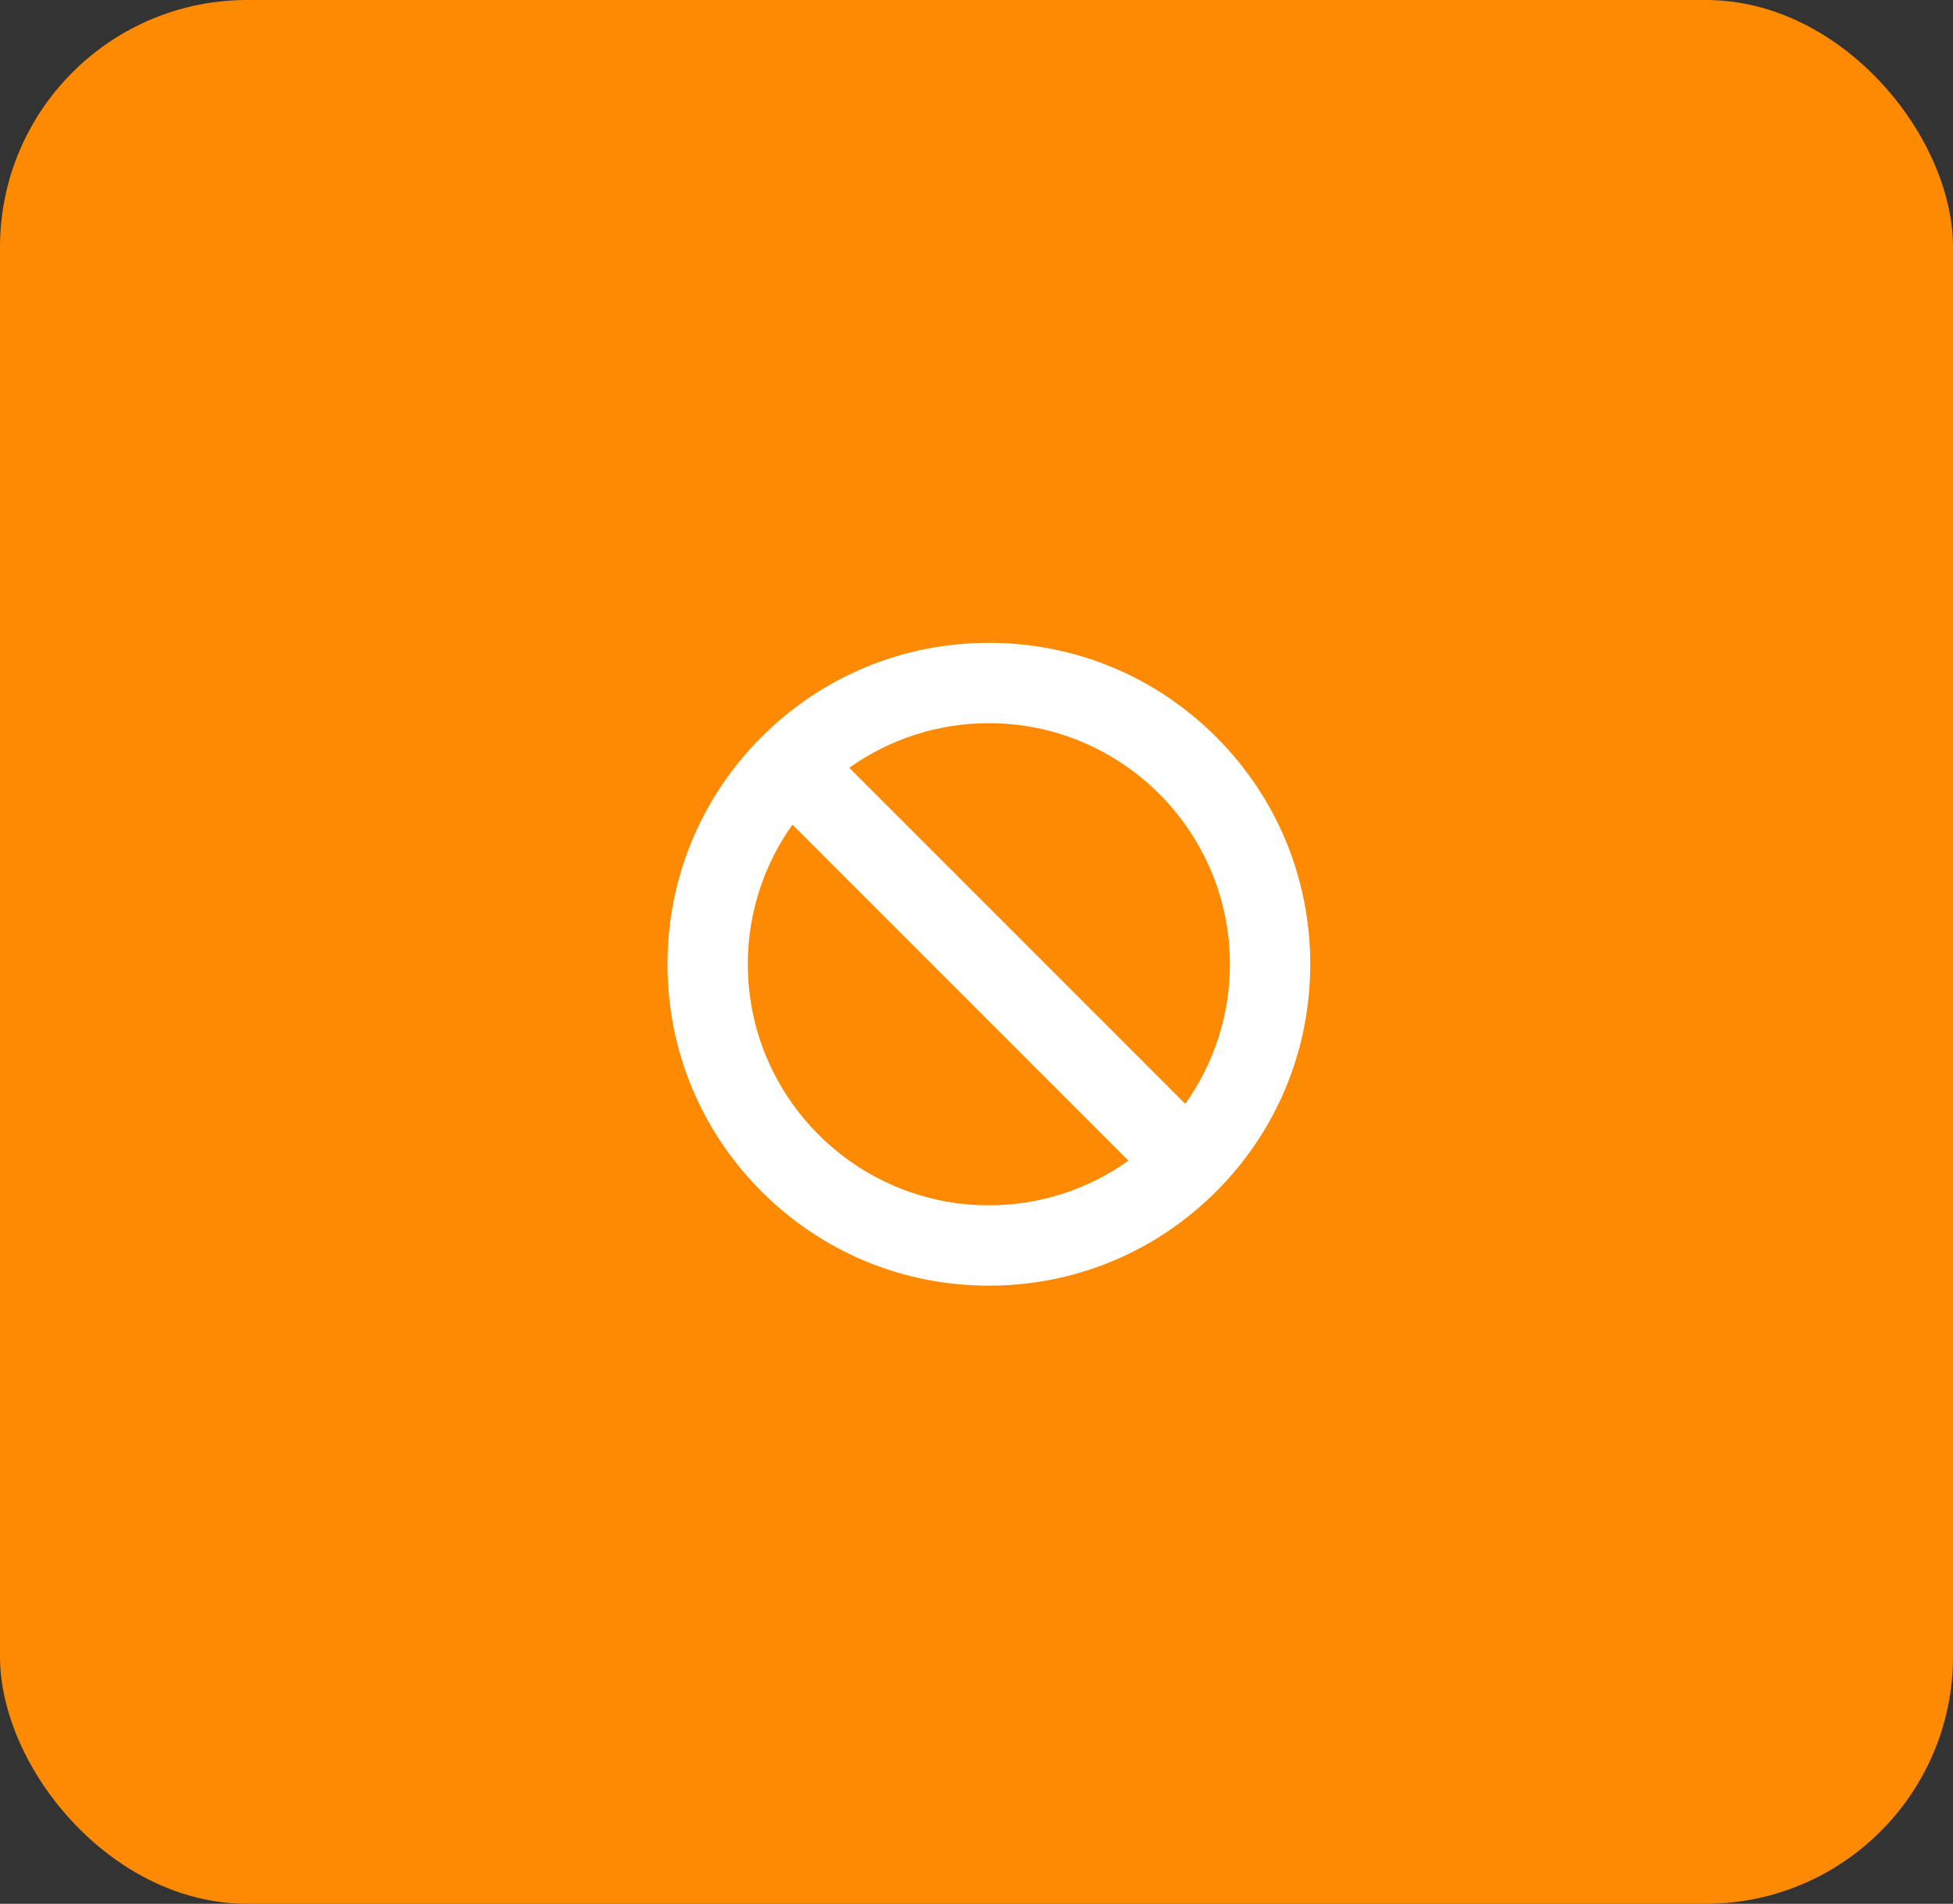 <svg xmlns="http://www.w3.org/2000/svg" fill="none" viewBox="0 0 79 77" height="77" width="79">
<rect x="0" y="0" width="79" height="77" fill="#333333" stroke="none"/>
<rect fill="#FE8A02" rx="10" height="77" width="79"></rect>
<path fill="white" d="M49.193 29.807C46.737 27.352 43.473 26 40 26C36.527 26 33.263 27.352 30.807 29.807C28.352 32.263 27 35.527 27 39C27 42.473 28.352 45.737 30.807 48.193C33.263 50.648 36.527 52 40 52C43.473 52 46.737 50.648 49.193 48.193C51.648 45.737 53 42.473 53 39C53 35.527 51.648 32.263 49.193 29.807ZM49.75 39C49.752 41.025 49.121 42.999 47.945 44.647L34.353 31.055C36.001 29.879 37.975 29.248 40 29.25C45.376 29.25 49.75 33.624 49.75 39ZM30.25 39C30.248 36.975 30.879 35.001 32.055 33.353L45.647 46.945C43.999 48.121 42.025 48.752 40 48.75C34.624 48.75 30.25 44.376 30.25 39Z"></path>
</svg>
